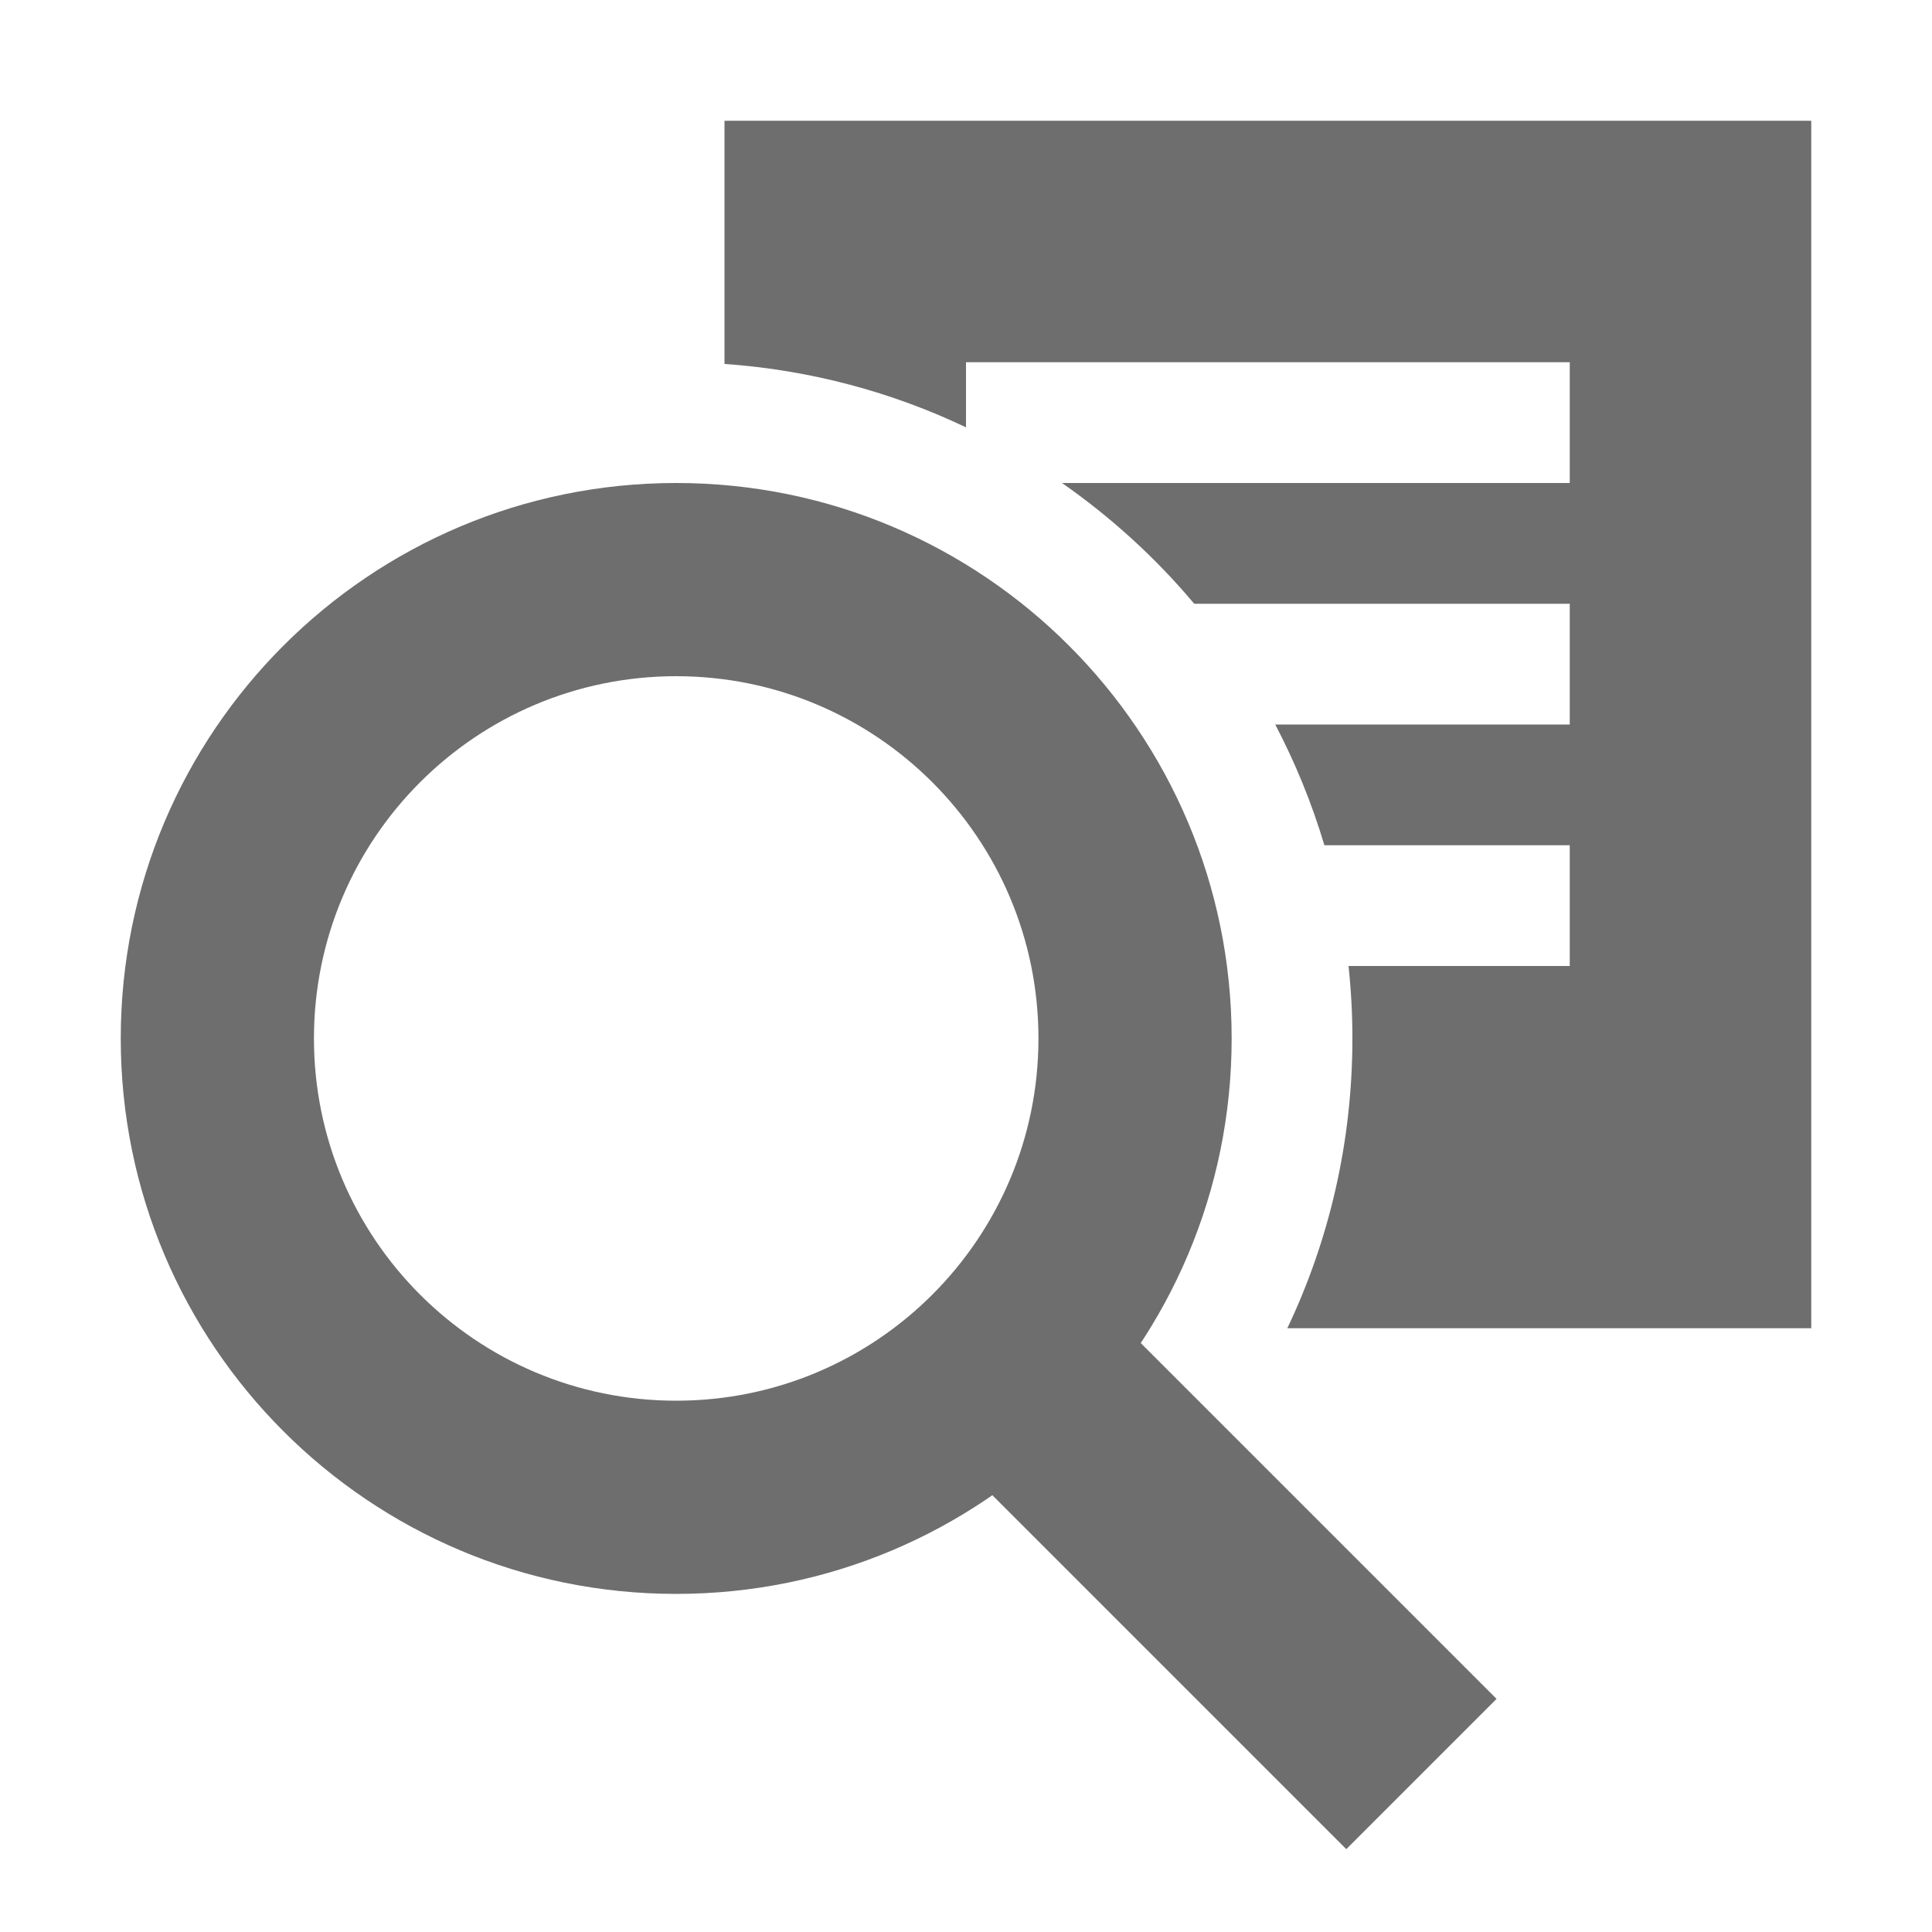 <svg xmlns="http://www.w3.org/2000/svg" width="16" height="16" viewBox="0 0 16 16"> 
 <g fill="none" fill-rule="evenodd"> 
  <g fill="#6E6E6E" transform="translate(1 4)"> 
   <rect width="1.76" height="4.994" x="8.126" y="6.429" transform="rotate(-45 9.006 8.926)" /> 
   <path d="M4.6,9.2 C2.059,9.2 -4e-16,7.141 -4e-16,4.6 C-4e-16,2.059 2.059,0 4.6,0 C7.141,0 9.2,2.059 9.2,4.6 C9.2,7.141 7.141,9.2 4.6,9.2 Z M4.6,7.6 C6.257,7.6 7.6,6.257 7.6,4.6 C7.6,2.943 6.257,1.6 4.6,1.6 C2.943,1.6 1.6,2.943 1.6,4.6 C1.6,6.257 2.943,7.6 4.6,7.6 Z" /> 
  </g> 
  <path fill="#6E6E6E" d="M9.89,5 C9.571,4.62 9.202,4.284 8.795,4 L13,4 L13,3 L8,3 L8,3.539 C7.387,3.247 6.712,3.064 6,3.014 L6,1 L15,1 L15,11 L10.661,11 C11.007,10.273 11.2,9.459 11.2,8.6 C11.2,8.397 11.189,8.197 11.168,8 L13,8 L13,7 L10.968,7 C10.864,6.651 10.727,6.317 10.561,6 L13,6 L13,5 L9.89,5 Z" /> 
 </g> 
</svg>
